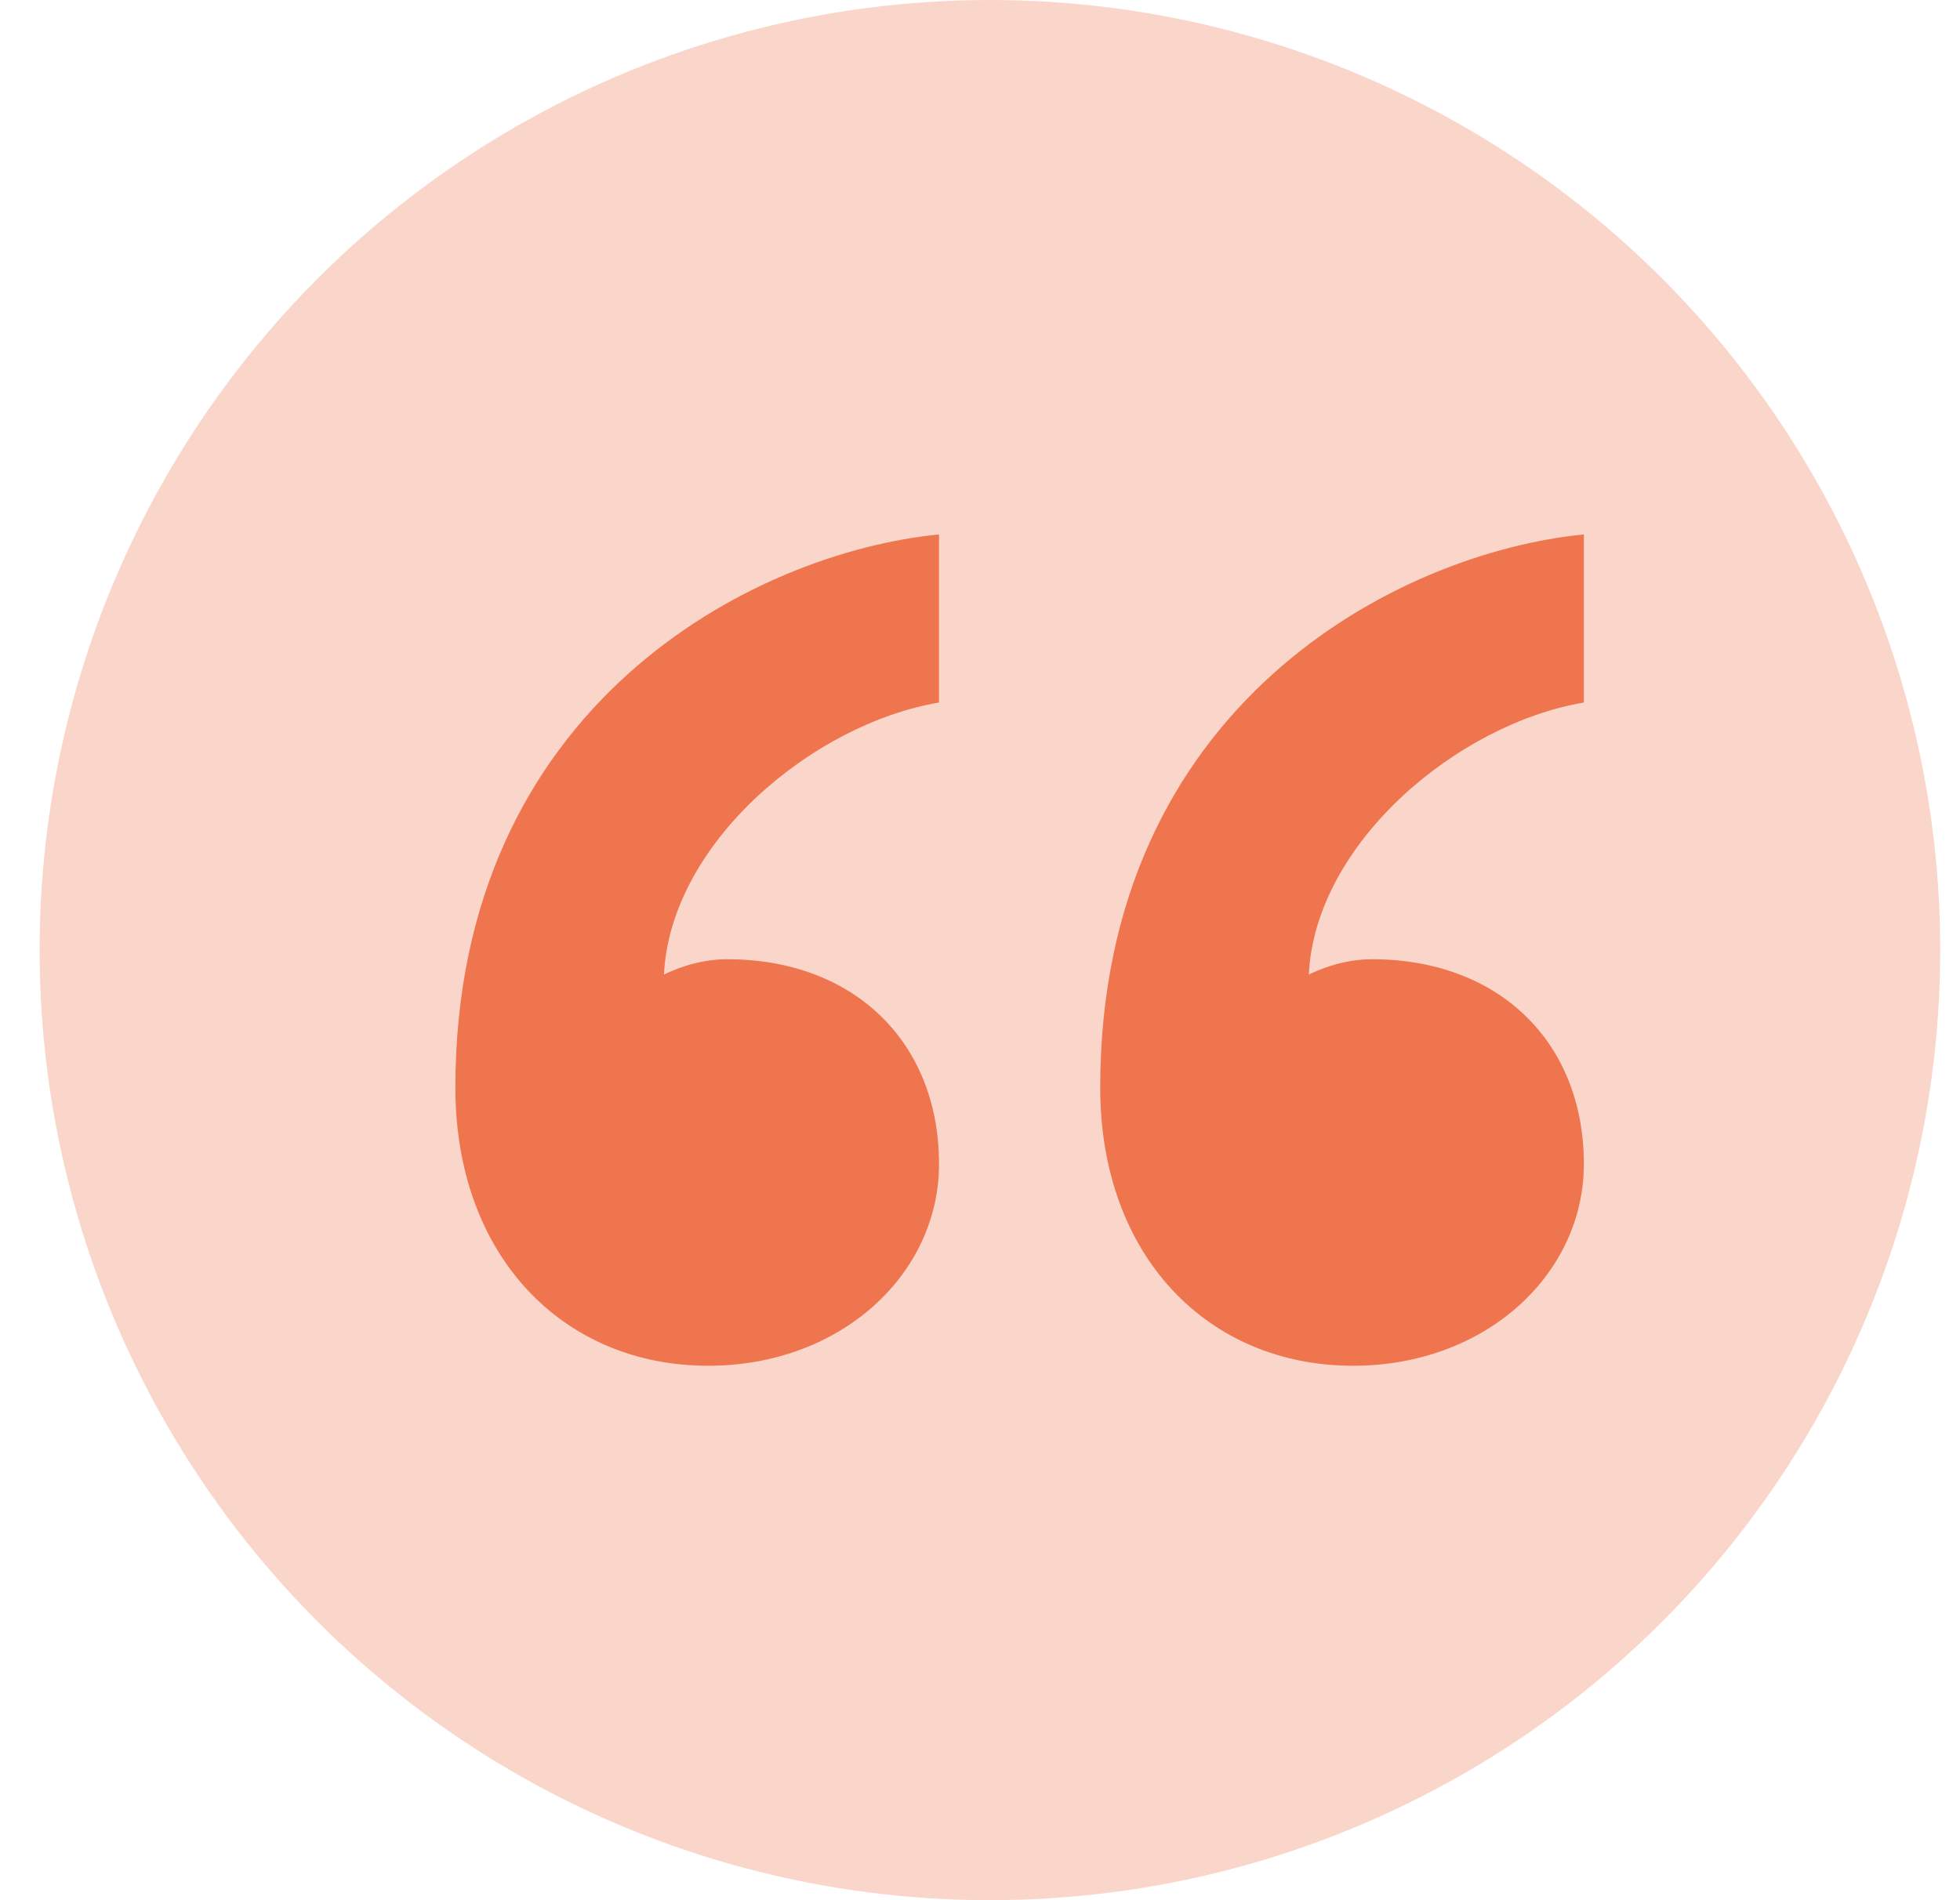 <svg width="33" height="32" viewBox="0 0 33 32" fill="none" xmlns="http://www.w3.org/2000/svg">
<circle cx="16.667" cy="16" r="16" fill="#FAD6CA"/>
<path d="M23.1 16.154C25.231 16.154 26.667 17.544 26.667 19.603C26.667 21.456 25.017 23 22.781 23C20.333 23 18.524 21.147 18.524 18.316C18.524 11.883 23.526 9.309 26.667 9V11.831C24.537 12.191 22.143 14.198 22.036 16.412C22.143 16.361 22.568 16.154 23.1 16.154ZM12.244 16.154C14.372 16.154 15.81 17.544 15.81 19.603C15.81 21.456 14.159 23 11.924 23C9.476 23 7.667 21.147 7.667 18.316C7.667 11.883 12.669 9.309 15.81 9V11.831C13.68 12.191 11.286 14.198 11.179 16.412C11.286 16.361 11.711 16.154 12.244 16.154Z" fill="#EE754E"/>
</svg>
